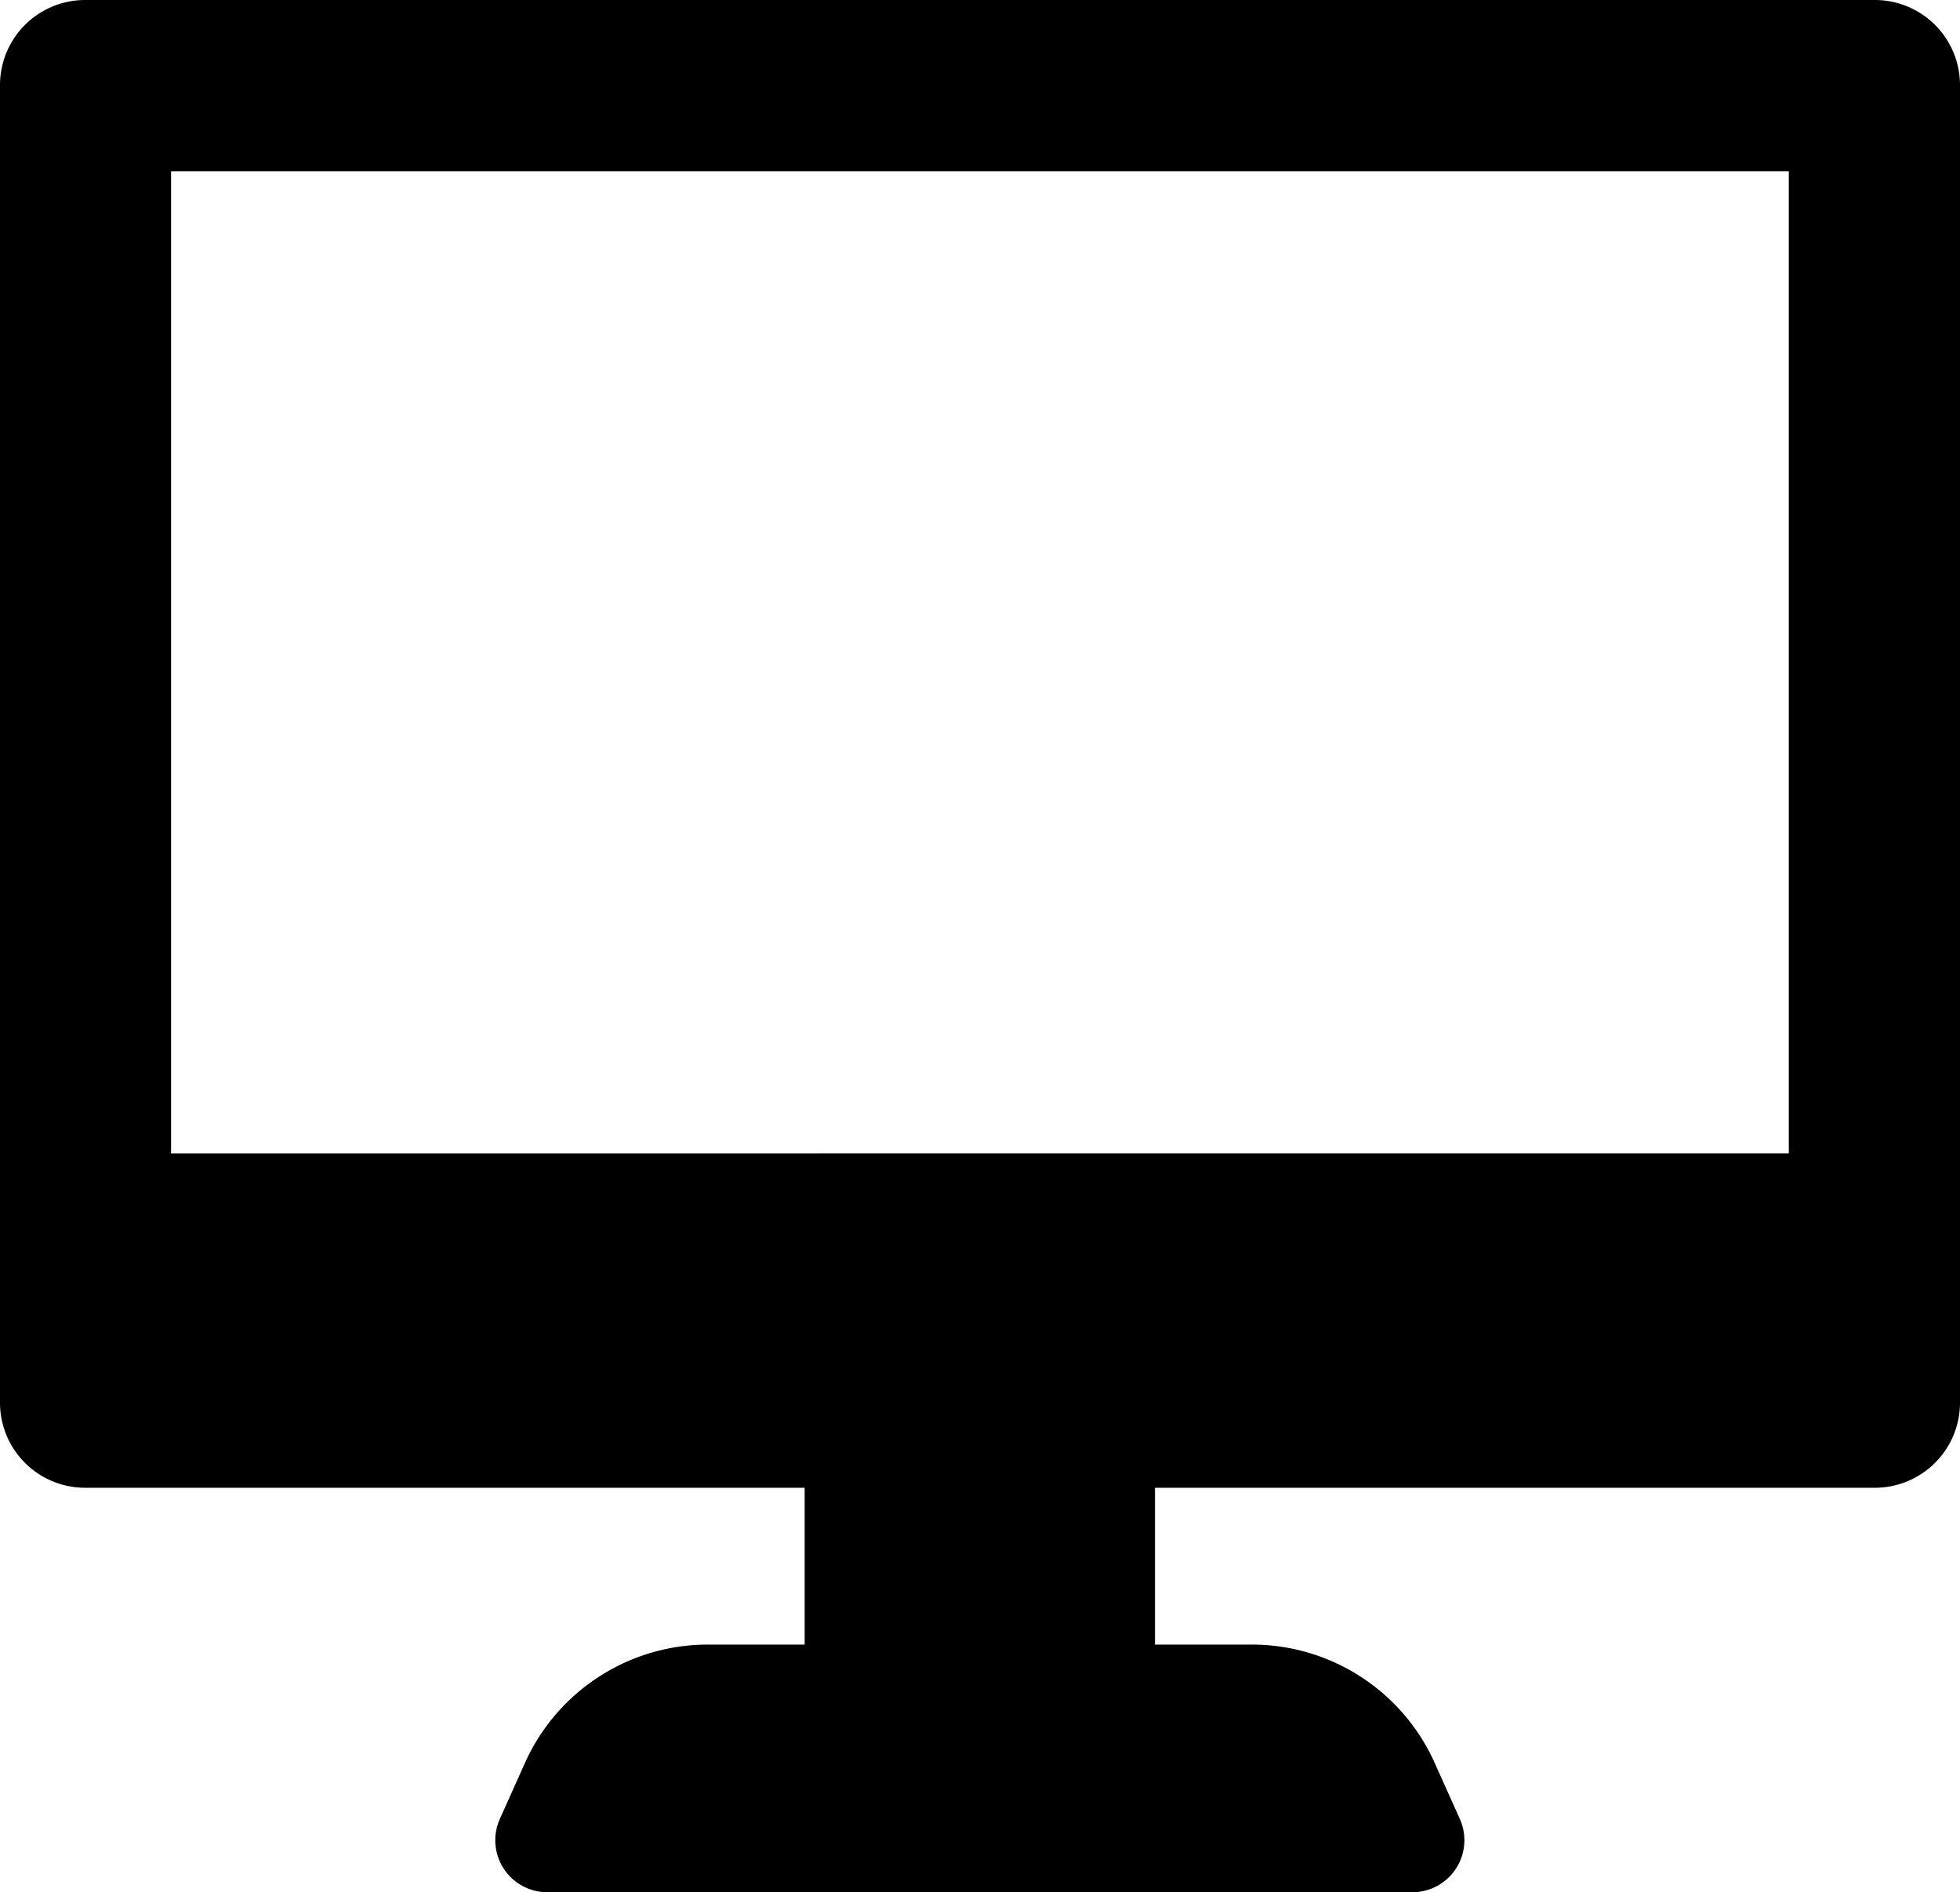 <svg xmlns="http://www.w3.org/2000/svg" width="50" height="48.266" viewBox="0 0 50 48.266">
  <g id="picto-computer" transform="translate(-43.336 -579.164)">
    <path id="Tracé_2820" data-name="Tracé 2820" d="M91.179,579.164H45.495a2.172,2.172,0,0,0-2.159,2.159v33.631a2.172,2.172,0,0,0,2.159,2.159H63.863v4H61.391a5.115,5.115,0,0,0-4.632,2.949l-.684,1.526a1.327,1.327,0,0,0,1.207,1.842h22.1a1.327,1.327,0,0,0,1.207-1.842l-.685-1.526a5.111,5.111,0,0,0-4.631-2.949H72.8v-4H91.179a2.172,2.172,0,0,0,2.157-2.159V581.323a2.172,2.172,0,0,0-2.157-2.159Zm-2.21,4.368v25.054H47.7V583.532Z" transform="translate(0)"/>
  </g>
</svg>
